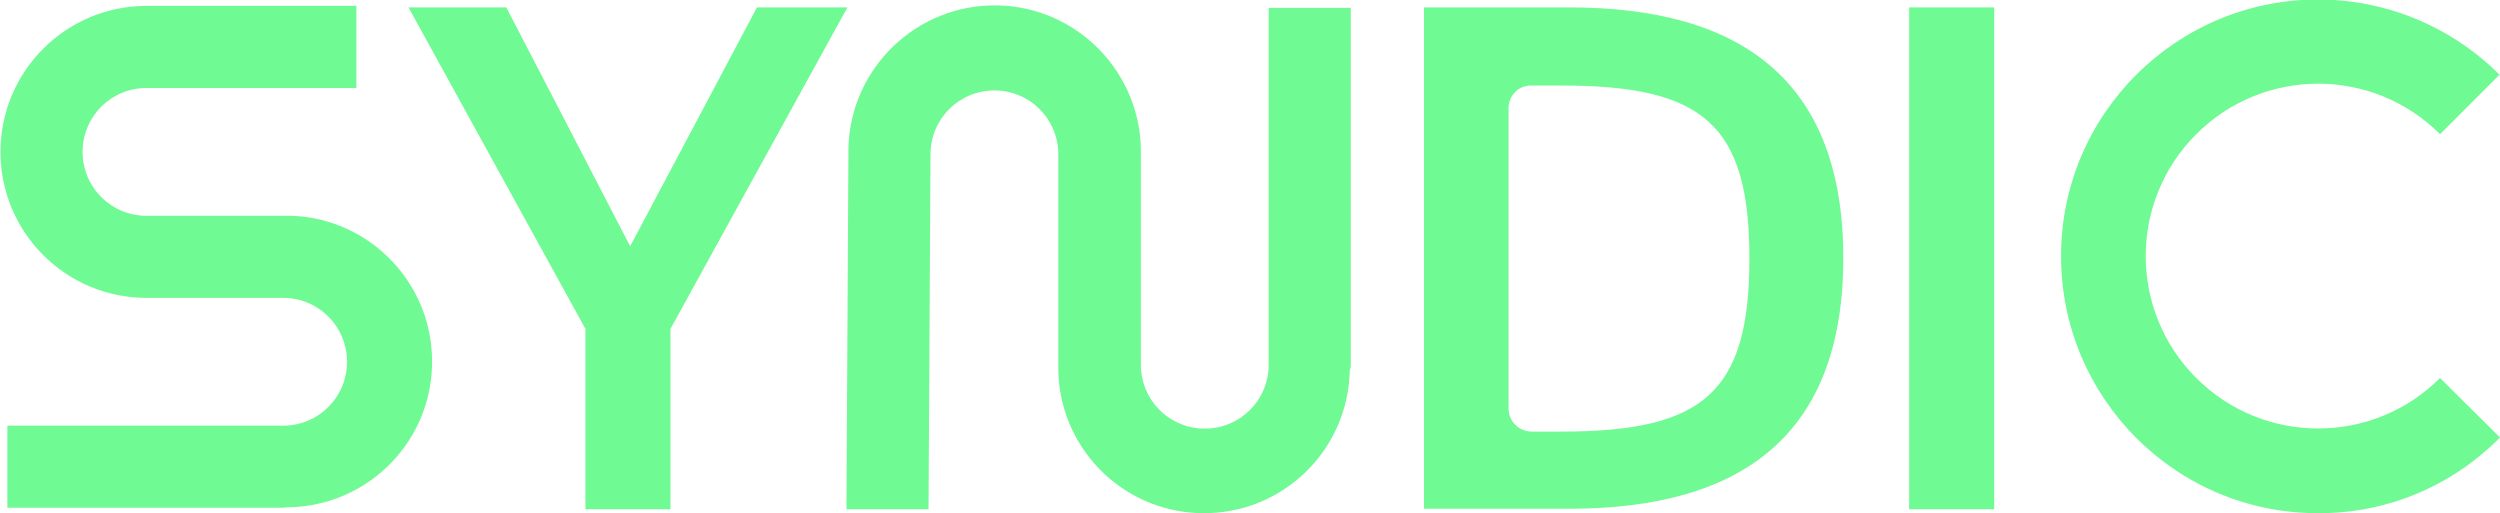 <?xml version="1.0" encoding="utf-8"?>
<!-- Generator: Adobe Illustrator 27.4.1, SVG Export Plug-In . SVG Version: 6.00 Build 0)  -->
<svg version="1.1" id="Layer_1" xmlns="http://www.w3.org/2000/svg" xmlns:xlink="http://www.w3.org/1999/xlink" x="0px" y="0px"
	 viewBox="0 0 508.6 104.4" style="enable-background:new 0 0 508.6 104.4;" xml:space="preserve">
<style type="text/css">
	.st0{fill:#6FFA93;}
</style>
<g id="Layer_2_00000155860111454924326410000011856089178322391993_">
	<g id="Layer_1-2">
		<path class="st0" d="M83.1,1.5H103l25.2,48.6L154,1.5h18.4l-36,65.4v36.7h-17.3V66.9L83.1,1.5z"/>
		<path class="st0" d="M274.8,74.2V1.6h-16.7v72.6c0,7.2-5.8,13-13,13s-13-5.8-13-13V31.4c0.3-16.4-12.8-30-29.2-30.3
			s-30,12.8-30.3,29.2c0,0.4,0,0.7,0,1.1l-0.4,72.2h16.7l0.4-72.2c0-7.2,5.8-13,13-13s13,5.8,13,13v42.8
			c-0.3,16.4,12.7,29.9,29.1,30.2s29.9-12.7,30.2-29.1C274.8,74.9,274.8,74.6,274.8,74.2L274.8,74.2z"/>
		<path class="st0" d="M319.2,1.5c35.3,0,55.8,15.1,55.8,51s-20.5,51-55.8,51h-29.5V1.5H319.2z M306.9,22v61.1
			c0,2.6,2.1,4.7,4.7,4.7l0,0h6.1c28.8,0,38.2-7.9,38.2-35.2s-9.4-35.2-38.2-35.2h-6.1C309,17.3,306.9,19.4,306.9,22L306.9,22z"/>
		<path class="st0" d="M405.7,1.5v102.1h-17.3V1.5H405.7z"/>
		<path class="st0" d="M471.5,104.4c-28.8,0-52.2-23.4-52.2-52.3c0-28.8,23.4-52.2,52.3-52.2c13.8,0,27.1,5.5,36.9,15.3l-12.1,12.1
			c-13.7-13.7-35.9-13.7-49.6,0s-13.7,35.9,0,49.6s35.9,13.7,49.6,0l0,0L508.6,89C498.7,99,485.4,104.5,471.5,104.4z"/>
		<path class="st0" d="M57.6,103.3H1.5V86.6h56.1c7.2,0,13-5.8,13-13s-5.8-13-13-13H29.8c-16.4,0-29.7-13.3-29.7-29.7
			S13.4,1.2,29.8,1.2h42.7v16.7H29.8c-7.2,0-13,5.8-13,13s5.8,13,13,13l0,0h27.8C74,43.5,87.6,56.6,87.9,73s-12.7,29.9-29.2,30.2
			C58.3,103.2,58,103.2,57.6,103.3L57.6,103.3z"/>
	</g>
</g>
</svg>
